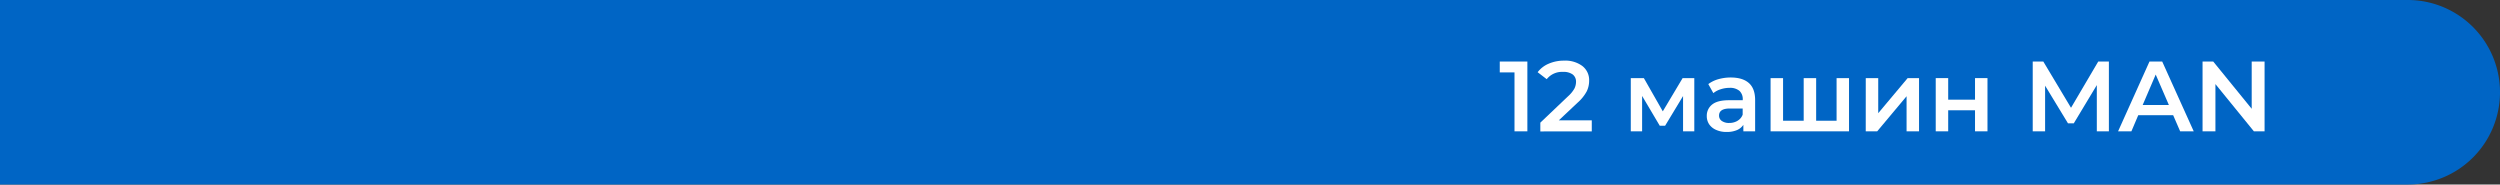 <?xml version="1.0" encoding="UTF-8"?> <svg xmlns="http://www.w3.org/2000/svg" viewBox="0 0 902.94 66.64"><rect x="0" y="0" width="902.94" height="66.64" fill="#333333" stroke="none"/><defs><style>.cls-1{fill:#0065c5;}.cls-2{fill:#fff;}</style></defs><g id="Layer_2" data-name="Layer 2"><g id="Layer_1-2" data-name="Layer 1"><path class="cls-1" d="M0,0H869.62a33.32,33.32,0,0,1,33.32,33.32h0a33.32,33.32,0,0,1-33.32,33.32H0"></path><path class="cls-2" d="M551.65,22.23v25.2H547V26.15h-5.32V22.23Z"></path><path class="cls-2" d="M574.91,43.47v4H556.33V44.3l10-9.51A11.13,11.13,0,0,0,568.63,32a5.48,5.48,0,0,0,.59-2.4,3.23,3.23,0,0,0-1.19-2.7,5.57,5.57,0,0,0-3.49-.93,7,7,0,0,0-5.9,2.63l-3.28-2.52a9.72,9.72,0,0,1,4-3.08,13.82,13.82,0,0,1,5.6-1.1,10.28,10.28,0,0,1,6.55,1.94,6.41,6.41,0,0,1,2.45,5.3,8.75,8.75,0,0,1-.87,3.85,14.85,14.85,0,0,1-3.31,4.1L563,43.47Z"></path><path class="cls-2" d="M607.88,47.43V34.69L601.4,45.41h-1.94l-6.37-10.76V47.43H589V28.21h4.72l6.84,12,7.16-12h4.22l0,19.22Z"></path><path class="cls-2" d="M631.66,30q2.25,2,2.25,6.14V47.43h-4.25V45.09A5.25,5.25,0,0,1,627.31,47a9.29,9.29,0,0,1-3.69.66,8.92,8.92,0,0,1-3.78-.74,5.83,5.83,0,0,1-2.51-2,5.24,5.24,0,0,1-.88-3,5.09,5.09,0,0,1,1.93-4.16q1.92-1.56,6.06-1.56h5v-.29a4,4,0,0,0-1.2-3.1,5.24,5.24,0,0,0-3.59-1.08,10.17,10.17,0,0,0-3.18.51,7.68,7.68,0,0,0-2.65,1.4L617,30.37a11,11,0,0,1,3.63-1.77,16.14,16.14,0,0,1,4.5-.61C628,28,630.16,28.67,631.66,30Zm-4.1,13.61a4.2,4.2,0,0,0,1.85-2.21V39.19h-4.64q-3.88,0-3.89,2.55a2.29,2.29,0,0,0,1,1.95,4.46,4.46,0,0,0,2.7.72A5.8,5.8,0,0,0,627.56,43.63Z"></path><path class="cls-2" d="M667.82,28.21V47.43H639.49V28.21H644v15.4h7.45V28.21h4.5v15.4h7.38V28.21Z"></path><path class="cls-2" d="M673.87,28.21h4.5V40.88L689,28.21h4.11V47.43h-4.5V34.76L678,47.43h-4.14Z"></path><path class="cls-2" d="M699.14,28.21h4.5V36h9.69V28.21h4.5V47.43h-4.5v-7.6h-9.69v7.6h-4.5Z"></path><path class="cls-2" d="M757.32,47.43l0-16.7L749,44.55h-2.09l-8.27-13.61V47.43h-4.47V22.23H738l10,16.7,9.83-16.7h3.85l0,25.2Z"></path><path class="cls-2" d="M784.89,41.6h-12.6l-2.48,5.83H765l11.34-25.2h4.6l11.38,25.2h-4.9Zm-1.54-3.67-4.76-11-4.71,11Z"></path><path class="cls-2" d="M817.91,22.23v25.2h-3.86L800.16,30.37V47.43h-4.65V22.23h3.86l13.89,17.06V22.23Z"></path></g></g></svg> 